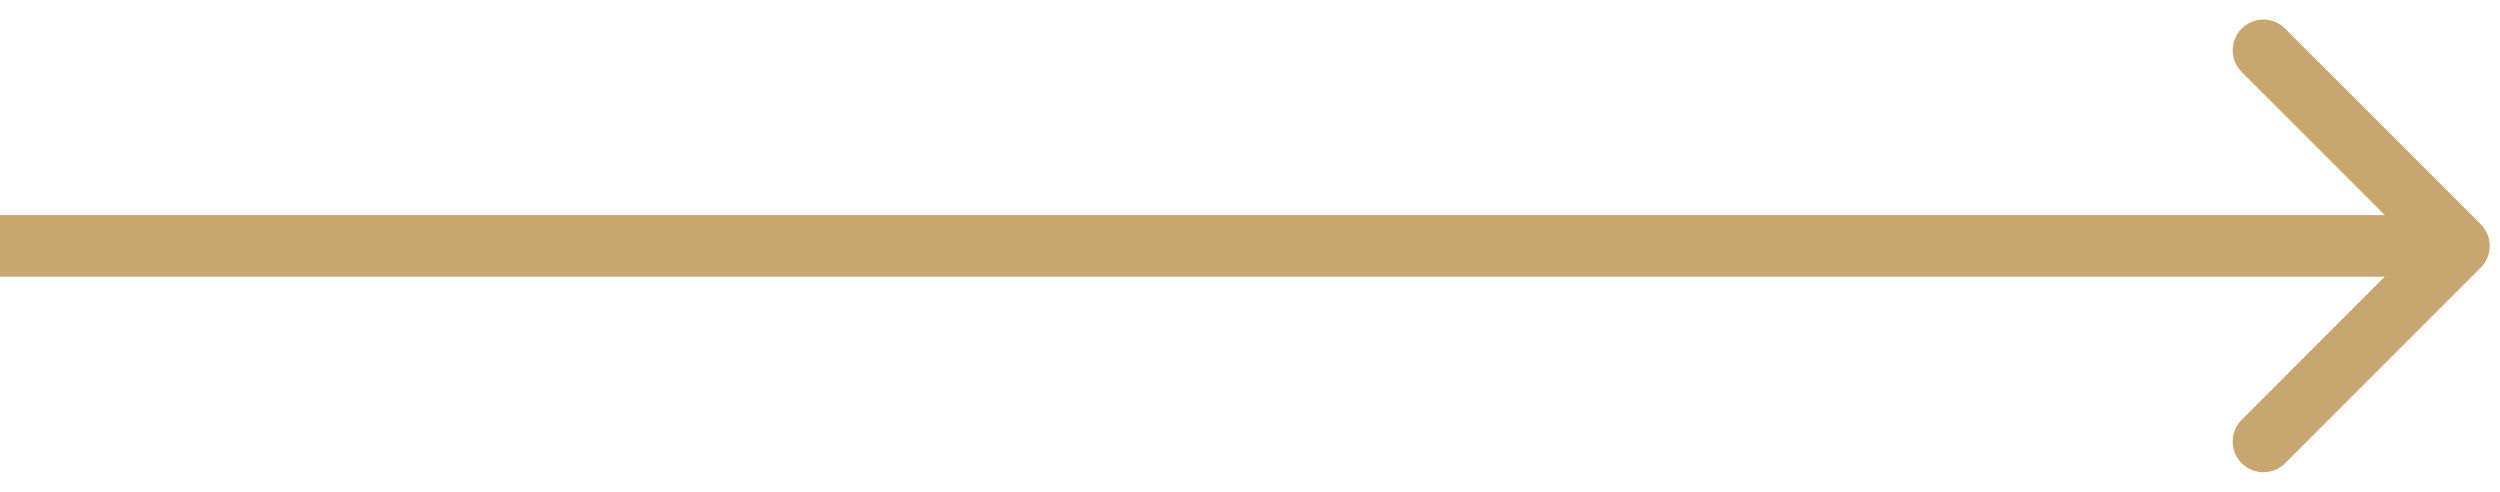 <?xml version="1.0" encoding="UTF-8"?> <svg xmlns="http://www.w3.org/2000/svg" width="61" height="12" viewBox="0 0 61 12" fill="none"> <path d="M60.53 6.53C60.823 6.237 60.823 5.763 60.53 5.47L55.757 0.697C55.465 0.404 54.99 0.404 54.697 0.697C54.404 0.99 54.404 1.464 54.697 1.757L58.939 6L54.697 10.243C54.404 10.536 54.404 11.01 54.697 11.303C54.99 11.596 55.465 11.596 55.757 11.303L60.53 6.53ZM6.55671e-08 6.75L60 6.75L60 5.25L-6.55671e-08 5.25L6.55671e-08 6.75Z" fill="#C7A670"></path> </svg> 